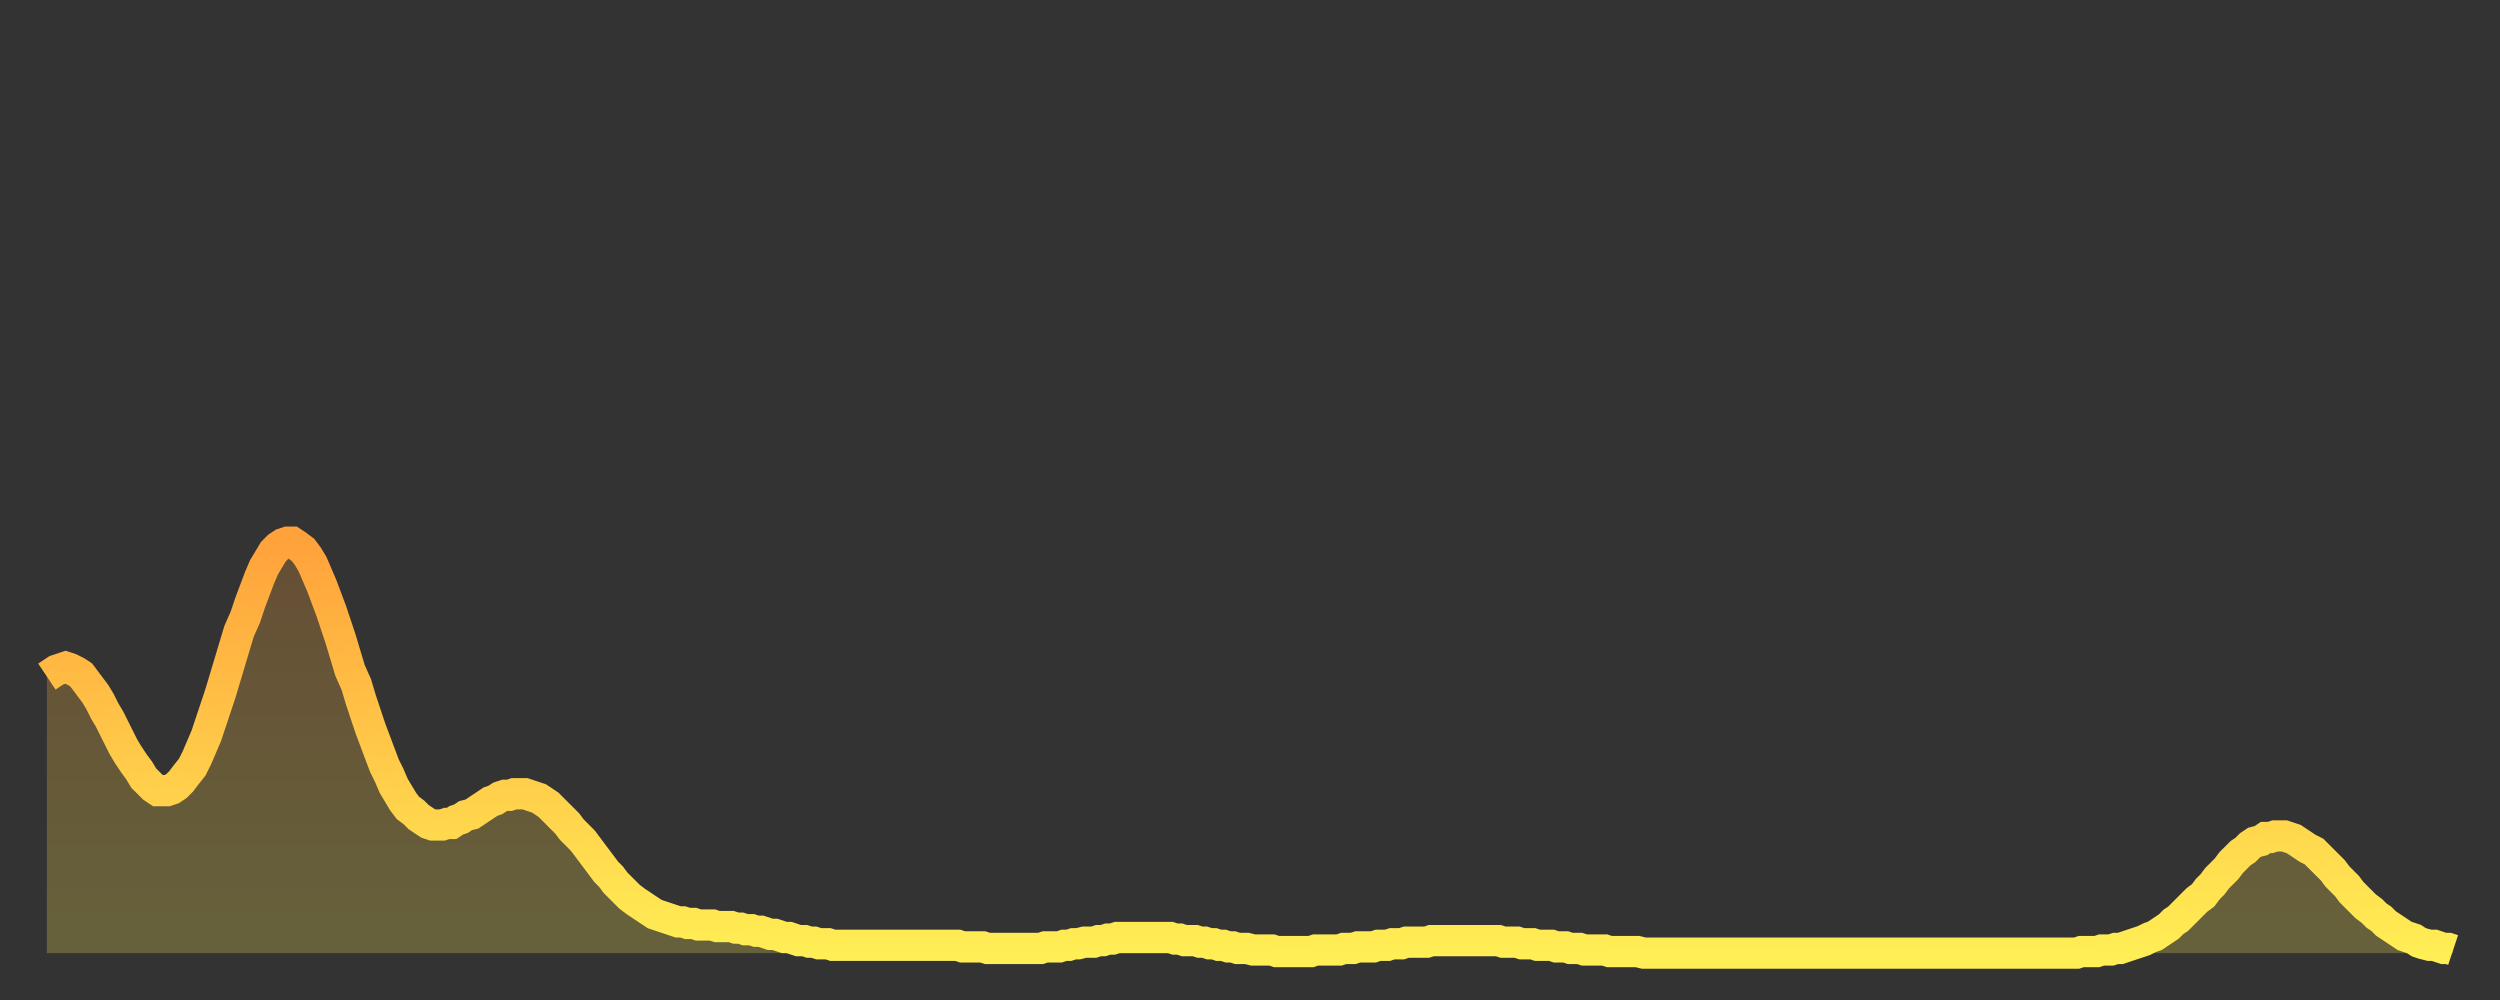 <?xml version="1.0" encoding="utf-8" ?>
<svg baseProfile="full" height="64" version="1.1" width="160" xmlns="http://www.w3.org/2000/svg" xmlns:ev="http://www.w3.org/2001/xml-events" xmlns:xlink="http://www.w3.org/1999/xlink"><rect width="100%" height="100%" fill="#333333" stroke="none"/><defs><linearGradient id="id532062" x1="0" x2="0" y1="0" y2="1"><stop offset="0%" stop-color="#ffa23b" /><stop offset="50%" stop-color="#ffc848" /><stop offset="100%" stop-color="#ffee55" /></linearGradient></defs><g transform="translate(3,3)"><g><path d="M 0.0 40.3 0.3 40.1 0.6 39.9 0.9 39.8 1.2 39.7 1.5 39.8 1.9 40.0 2.2 40.2 2.5 40.6 2.8 41.0 3.1 41.4 3.4 41.9 3.7 42.5 4.0 43.0 4.3 43.6 4.6 44.2 4.9 44.8 5.2 45.3 5.6 45.9 5.9 46.3 6.2 46.8 6.5 47.1 6.8 47.4 7.1 47.6 7.4 47.6 7.7 47.6 8.0 47.5 8.3 47.3 8.6 47.0 8.9 46.6 9.3 46.1 9.6 45.5 9.9 44.8 10.2 44.1 10.5 43.2 10.8 42.3 11.1 41.4 11.4 40.4 11.7 39.4 12.0 38.4 12.3 37.4 12.7 36.5 13.0 35.6 13.3 34.8 13.6 34.0 13.9 33.3 14.2 32.8 14.5 32.3 14.8 32.0 15.1 31.8 15.4 31.7 15.7 31.7 16.0 31.9 16.4 32.2 16.7 32.6 17.0 33.1 17.3 33.8 17.6 34.5 17.9 35.3 18.2 36.1 18.5 37.0 18.8 37.9 19.1 38.9 19.4 39.9 19.8 40.8 20.1 41.8 20.4 42.7 20.7 43.6 21.0 44.4 21.3 45.2 21.6 46.0 21.9 46.6 22.2 47.3 22.5 47.8 22.8 48.3 23.1 48.7 23.5 49.0 23.8 49.3 24.1 49.5 24.4 49.7 24.7 49.8 25.0 49.8 25.3 49.8 25.6 49.7 25.9 49.7 26.2 49.5 26.5 49.4 26.8 49.2 27.2 49.1 27.5 48.9 27.8 48.7 28.1 48.5 28.4 48.3 28.7 48.2 29.0 48.0 29.3 47.9 29.6 47.9 29.9 47.8 30.2 47.8 30.6 47.8 30.9 47.9 31.2 48.0 31.5 48.1 31.8 48.3 32.1 48.5 32.4 48.8 32.7 49.1 33.0 49.4 33.3 49.7 33.6 50.1 33.9 50.4 34.3 50.8 34.6 51.2 34.9 51.6 35.2 52.0 35.5 52.4 35.8 52.8 36.1 53.1 36.4 53.5 36.7 53.8 37.0 54.1 37.3 54.4 37.7 54.7 38.0 54.9 38.3 55.1 38.6 55.3 38.9 55.5 39.2 55.6 39.5 55.7 39.8 55.8 40.1 55.9 40.4 56.0 40.7 56.0 41.0 56.1 41.4 56.1 41.7 56.2 42.0 56.2 42.3 56.2 42.6 56.2 42.9 56.3 43.2 56.3 43.5 56.3 43.8 56.3 44.1 56.4 44.4 56.4 44.7 56.5 45.1 56.5 45.4 56.6 45.7 56.6 46.0 56.7 46.3 56.8 46.6 56.8 46.9 56.9 47.2 57.0 47.5 57.0 47.8 57.1 48.1 57.2 48.5 57.2 48.8 57.3 49.1 57.3 49.4 57.4 49.7 57.4 50.0 57.4 50.3 57.5 50.6 57.5 50.9 57.5 51.2 57.5 51.5 57.5 51.8 57.5 52.2 57.5 52.5 57.5 52.8 57.5 53.1 57.5 53.4 57.5 53.7 57.5 54.0 57.5 54.3 57.5 54.6 57.5 54.9 57.5 55.2 57.5 55.6 57.5 55.9 57.5 56.2 57.5 56.5 57.5 56.8 57.5 57.1 57.5 57.4 57.5 57.7 57.5 58.0 57.5 58.3 57.5 58.6 57.6 58.9 57.6 59.3 57.6 59.6 57.6 59.9 57.6 60.2 57.7 60.5 57.7 60.8 57.7 61.1 57.7 61.4 57.7 61.7 57.7 62.0 57.7 62.3 57.7 62.6 57.7 63.0 57.7 63.3 57.7 63.6 57.7 63.9 57.6 64.2 57.6 64.5 57.6 64.8 57.6 65.1 57.5 65.4 57.5 65.7 57.4 66.0 57.4 66.4 57.3 66.7 57.3 67.0 57.3 67.3 57.2 67.6 57.2 67.9 57.1 68.2 57.1 68.5 57.0 68.8 57.0 69.1 57.0 69.4 57.0 69.7 57.0 70.1 57.0 70.4 57.0 70.7 57.0 71.0 57.0 71.3 57.0 71.6 57.0 71.9 57.0 72.2 57.1 72.5 57.1 72.8 57.2 73.1 57.2 73.5 57.2 73.8 57.3 74.1 57.3 74.4 57.4 74.7 57.4 75.0 57.5 75.3 57.5 75.6 57.6 75.9 57.6 76.2 57.7 76.5 57.7 76.8 57.7 77.2 57.8 77.5 57.8 77.8 57.8 78.1 57.8 78.4 57.8 78.7 57.9 79.0 57.9 79.3 57.9 79.6 57.9 79.9 57.9 80.2 57.9 80.5 57.9 80.9 57.9 81.2 57.8 81.5 57.8 81.8 57.8 82.1 57.8 82.4 57.8 82.7 57.8 83.0 57.7 83.3 57.7 83.6 57.7 83.9 57.6 84.3 57.6 84.6 57.6 84.9 57.6 85.2 57.5 85.5 57.5 85.8 57.5 86.1 57.4 86.4 57.4 86.7 57.4 87.0 57.3 87.3 57.3 87.6 57.3 88.0 57.3 88.3 57.3 88.6 57.2 88.9 57.2 89.2 57.2 89.5 57.2 89.8 57.2 90.1 57.2 90.4 57.2 90.7 57.2 91.0 57.2 91.4 57.2 91.7 57.2 92.0 57.2 92.3 57.2 92.6 57.2 92.9 57.2 93.2 57.3 93.5 57.3 93.8 57.3 94.1 57.3 94.4 57.4 94.7 57.4 95.1 57.4 95.4 57.5 95.7 57.5 96.0 57.5 96.3 57.5 96.6 57.6 96.9 57.6 97.2 57.6 97.5 57.7 97.8 57.7 98.1 57.7 98.4 57.8 98.8 57.8 99.1 57.8 99.4 57.8 99.7 57.8 100.0 57.9 100.3 57.9 100.6 57.9 100.9 57.9 101.2 57.9 101.5 57.9 101.8 57.9 102.2 58.0 102.5 58.0 102.8 58.0 103.1 58.0 103.4 58.0 103.7 58.0 104.0 58.0 104.3 58.0 104.6 58.0 104.9 58.0 105.2 58.0 105.5 58.0 105.9 58.0 106.2 58.0 106.5 58.0 106.8 58.0 107.1 58.0 107.4 58.0 107.7 58.0 108.0 58.0 108.3 58.0 108.6 58.0 108.9 58.0 109.3 58.0 109.6 58.0 109.9 58.0 110.2 58.0 110.5 58.0 110.8 58.0 111.1 58.0 111.4 58.0 111.7 58.0 112.0 58.0 112.3 58.0 112.6 58.0 113.0 58.0 113.3 58.0 113.6 58.0 113.9 58.0 114.2 58.0 114.5 58.0 114.8 58.0 115.1 58.0 115.4 58.0 115.7 58.0 116.0 58.0 116.3 58.0 116.7 58.0 117.0 58.0 117.3 58.0 117.6 58.0 117.9 58.0 118.2 58.0 118.5 58.0 118.8 58.0 119.1 58.0 119.4 58.0 119.7 58.0 120.1 58.0 120.4 58.0 120.7 58.0 121.0 58.0 121.3 58.0 121.6 58.0 121.9 58.0 122.2 58.0 122.5 58.0 122.8 58.0 123.1 58.0 123.4 58.0 123.8 58.0 124.1 58.0 124.4 58.0 124.7 58.0 125.0 58.0 125.3 58.0 125.6 58.0 125.9 58.0 126.2 58.0 126.5 58.0 126.8 58.0 127.2 58.0 127.5 58.0 127.8 58.0 128.1 58.0 128.4 58.0 128.7 58.0 129.0 58.0 129.3 58.0 129.6 58.0 129.9 58.0 130.2 57.9 130.5 57.9 130.9 57.9 131.2 57.9 131.5 57.8 131.8 57.8 132.1 57.8 132.4 57.7 132.7 57.7 133.0 57.6 133.3 57.5 133.6 57.4 133.9 57.3 134.2 57.2 134.6 57.0 134.9 56.9 135.2 56.7 135.5 56.5 135.8 56.3 136.1 56.0 136.4 55.8 136.7 55.5 137.0 55.2 137.3 54.9 137.6 54.6 138.0 54.3 138.3 53.9 138.6 53.6 138.9 53.2 139.2 52.9 139.5 52.6 139.8 52.2 140.1 51.9 140.4 51.6 140.7 51.4 141.0 51.1 141.3 50.9 141.7 50.8 142.0 50.6 142.3 50.6 142.6 50.5 142.9 50.5 143.2 50.5 143.5 50.6 143.8 50.7 144.1 50.9 144.4 51.1 144.7 51.3 145.1 51.5 145.4 51.8 145.7 52.1 146.0 52.4 146.3 52.7 146.6 53.1 146.9 53.4 147.2 53.7 147.5 54.1 147.8 54.4 148.1 54.7 148.4 55.0 148.8 55.3 149.1 55.6 149.4 55.8 149.7 56.1 150.0 56.3 150.3 56.5 150.6 56.7 150.9 56.9 151.2 57.0 151.5 57.1 151.8 57.3 152.1 57.4 152.5 57.5 152.8 57.5 153.1 57.6 153.4 57.7 153.7 57.7 154.0 57.8" fill="none" id="graph-curve" opacity="1" stroke="url(#id532062)" stroke-width="2" /><path d="M 0 58 L 0.0 40.3 0.3 40.1 0.6 39.9 0.9 39.8 1.2 39.7 1.5 39.8 1.9 40.0 2.2 40.2 2.5 40.6 2.8 41.0 3.1 41.4 3.4 41.9 3.7 42.5 4.0 43.0 4.3 43.6 4.6 44.2 4.9 44.8 5.2 45.3 5.6 45.9 5.9 46.3 6.2 46.8 6.5 47.1 6.8 47.4 7.1 47.6 7.4 47.6 7.7 47.6 8.0 47.5 8.3 47.3 8.6 47.0 8.9 46.6 9.3 46.1 9.6 45.5 9.9 44.8 10.2 44.1 10.5 43.2 10.8 42.3 11.1 41.4 11.4 40.4 11.7 39.4 12.0 38.4 12.3 37.4 12.7 36.5 13.0 35.6 13.3 34.8 13.6 34.0 13.9 33.3 14.2 32.8 14.5 32.3 14.8 32.0 15.1 31.8 15.4 31.7 15.7 31.7 16.0 31.9 16.4 32.2 16.7 32.6 17.0 33.1 17.3 33.8 17.6 34.5 17.9 35.3 18.2 36.1 18.5 37.0 18.8 37.9 19.1 38.9 19.4 39.9 19.8 40.8 20.1 41.8 20.4 42.7 20.7 43.6 21.0 44.4 21.3 45.2 21.6 46.0 21.9 46.6 22.2 47.3 22.5 47.8 22.8 48.3 23.1 48.7 23.5 49.0 23.8 49.3 24.1 49.5 24.4 49.7 24.7 49.8 25.0 49.8 25.3 49.8 25.6 49.7 25.9 49.7 26.2 49.5 26.5 49.4 26.8 49.2 27.2 49.1 27.5 48.9 27.8 48.7 28.1 48.5 28.4 48.3 28.7 48.2 29.0 48.0 29.3 47.9 29.6 47.9 29.9 47.8 30.2 47.8 30.6 47.8 30.9 47.9 31.2 48.0 31.5 48.1 31.8 48.3 32.1 48.5 32.4 48.8 32.7 49.1 33.0 49.4 33.3 49.7 33.6 50.1 33.9 50.4 34.3 50.8 34.6 51.2 34.9 51.6 35.2 52.0 35.5 52.4 35.8 52.8 36.1 53.1 36.4 53.5 36.7 53.8 37.0 54.1 37.3 54.4 37.7 54.7 38.0 54.9 38.3 55.1 38.6 55.3 38.9 55.5 39.2 55.6 39.5 55.7 39.8 55.8 40.1 55.9 40.4 56.0 40.7 56.0 41.0 56.1 41.4 56.1 41.7 56.2 42.0 56.2 42.3 56.2 42.6 56.2 42.9 56.3 43.2 56.3 43.5 56.3 43.8 56.3 44.1 56.4 44.4 56.4 44.7 56.5 45.1 56.5 45.4 56.6 45.7 56.6 46.0 56.7 46.3 56.8 46.6 56.8 46.9 56.9 47.2 57.0 47.5 57.0 47.8 57.1 48.1 57.2 48.5 57.2 48.8 57.3 49.1 57.3 49.4 57.4 49.7 57.4 50.0 57.4 50.3 57.5 50.6 57.5 50.9 57.5 51.2 57.5 51.5 57.5 51.8 57.5 52.2 57.5 52.5 57.5 52.8 57.5 53.1 57.5 53.4 57.5 53.7 57.5 54.0 57.5 54.3 57.5 54.6 57.5 54.9 57.5 55.2 57.5 55.6 57.5 55.9 57.5 56.2 57.5 56.5 57.5 56.8 57.5 57.1 57.5 57.4 57.5 57.7 57.5 58.0 57.5 58.3 57.5 58.6 57.6 58.9 57.6 59.3 57.6 59.6 57.6 59.9 57.6 60.2 57.7 60.5 57.7 60.8 57.7 61.1 57.7 61.4 57.7 61.7 57.7 62.0 57.7 62.3 57.7 62.6 57.7 63.0 57.7 63.3 57.7 63.6 57.7 63.9 57.6 64.2 57.6 64.5 57.6 64.8 57.6 65.1 57.5 65.4 57.5 65.7 57.4 66.0 57.4 66.4 57.3 66.7 57.3 67.0 57.3 67.3 57.2 67.6 57.2 67.9 57.1 68.2 57.1 68.5 57.0 68.8 57.0 69.1 57.0 69.4 57.0 69.7 57.0 70.1 57.0 70.4 57.0 70.7 57.0 71.0 57.0 71.3 57.0 71.6 57.0 71.9 57.0 72.2 57.1 72.5 57.1 72.8 57.2 73.1 57.2 73.5 57.2 73.8 57.3 74.1 57.3 74.4 57.4 74.7 57.4 75.0 57.5 75.3 57.5 75.6 57.6 75.9 57.6 76.2 57.7 76.5 57.7 76.8 57.7 77.2 57.8 77.5 57.8 77.8 57.8 78.1 57.8 78.4 57.8 78.7 57.9 79.0 57.9 79.3 57.9 79.6 57.9 79.9 57.9 80.2 57.9 80.5 57.9 80.9 57.9 81.2 57.8 81.5 57.8 81.8 57.8 82.1 57.8 82.4 57.8 82.7 57.8 83.0 57.7 83.3 57.7 83.6 57.7 83.9 57.6 84.3 57.6 84.6 57.6 84.9 57.6 85.2 57.5 85.5 57.5 85.8 57.5 86.1 57.4 86.4 57.4 86.7 57.4 87.0 57.3 87.3 57.3 87.6 57.3 88.0 57.3 88.3 57.3 88.6 57.2 88.9 57.2 89.2 57.2 89.5 57.2 89.8 57.2 90.1 57.2 90.4 57.2 90.7 57.2 91.0 57.2 91.4 57.2 91.7 57.2 92.0 57.2 92.3 57.2 92.6 57.2 92.9 57.2 93.2 57.3 93.5 57.3 93.8 57.3 94.1 57.3 94.4 57.4 94.7 57.4 95.1 57.4 95.4 57.5 95.7 57.5 96.0 57.5 96.3 57.5 96.6 57.6 96.9 57.6 97.2 57.6 97.5 57.7 97.8 57.7 98.1 57.7 98.4 57.8 98.8 57.8 99.1 57.8 99.4 57.8 99.7 57.8 100.0 57.9 100.3 57.9 100.6 57.9 100.9 57.9 101.2 57.9 101.5 57.9 101.8 57.9 102.2 58.0 102.5 58.0 102.8 58.0 103.1 58.0 103.4 58.0 103.7 58.0 104.0 58.0 104.3 58.0 104.6 58.0 104.9 58.0 105.2 58.0 105.5 58.0 105.9 58.0 106.2 58.0 106.5 58.0 106.8 58.0 107.1 58.0 107.4 58.0 107.7 58.0 108.0 58.0 108.3 58.0 108.6 58.0 108.9 58.0 109.3 58.0 109.6 58.0 109.9 58.0 110.2 58.0 110.5 58.0 110.8 58.0 111.1 58.0 111.4 58.0 111.7 58.0 112.0 58.0 112.3 58.0 112.6 58.0 113.0 58.0 113.3 58.0 113.6 58.0 113.9 58.0 114.2 58.0 114.5 58.0 114.8 58.0 115.1 58.0 115.4 58.0 115.7 58.0 116.0 58.0 116.3 58.0 116.7 58.0 117.0 58.0 117.3 58.0 117.6 58.0 117.9 58.0 118.2 58.0 118.5 58.0 118.8 58.0 119.1 58.0 119.4 58.0 119.7 58.0 120.1 58.0 120.4 58.0 120.7 58.0 121.0 58.0 121.3 58.0 121.6 58.0 121.9 58.0 122.2 58.0 122.5 58.0 122.8 58.0 123.1 58.0 123.4 58.0 123.8 58.0 124.1 58.0 124.4 58.0 124.7 58.0 125.0 58.0 125.3 58.0 125.6 58.0 125.9 58.0 126.2 58.0 126.5 58.0 126.8 58.0 127.2 58.0 127.5 58.0 127.8 58.0 128.1 58.0 128.4 58.0 128.7 58.0 129.0 58.0 129.3 58.0 129.6 58.0 129.9 58.0 130.2 57.9 130.5 57.9 130.9 57.9 131.2 57.9 131.5 57.8 131.8 57.8 132.1 57.8 132.4 57.7 132.7 57.7 133.0 57.6 133.3 57.5 133.6 57.4 133.9 57.3 134.2 57.2 134.6 57.0 134.9 56.9 135.2 56.7 135.5 56.5 135.8 56.3 136.1 56.0 136.4 55.8 136.7 55.5 137.0 55.2 137.3 54.9 137.6 54.6 138.0 54.3 138.3 53.9 138.6 53.6 138.9 53.2 139.2 52.9 139.5 52.6 139.8 52.2 140.1 51.9 140.4 51.6 140.7 51.4 141.0 51.1 141.3 50.9 141.7 50.8 142.0 50.6 142.3 50.6 142.6 50.5 142.9 50.5 143.2 50.5 143.5 50.6 143.8 50.7 144.1 50.9 144.4 51.1 144.7 51.3 145.1 51.5 145.4 51.8 145.7 52.1 146.0 52.4 146.3 52.7 146.6 53.1 146.9 53.4 147.2 53.7 147.5 54.1 147.8 54.4 148.1 54.7 148.4 55.0 148.8 55.3 149.1 55.6 149.4 55.8 149.7 56.1 150.0 56.3 150.3 56.5 150.6 56.7 150.9 56.9 151.2 57.0 151.5 57.1 151.8 57.3 152.1 57.4 152.5 57.5 152.8 57.5 153.1 57.6 153.4 57.7 153.7 57.7 154.0 57.8 154 58" fill="url(#id532062)" fill-opacity=".25" id="graph-shadow" /></g></g></svg>